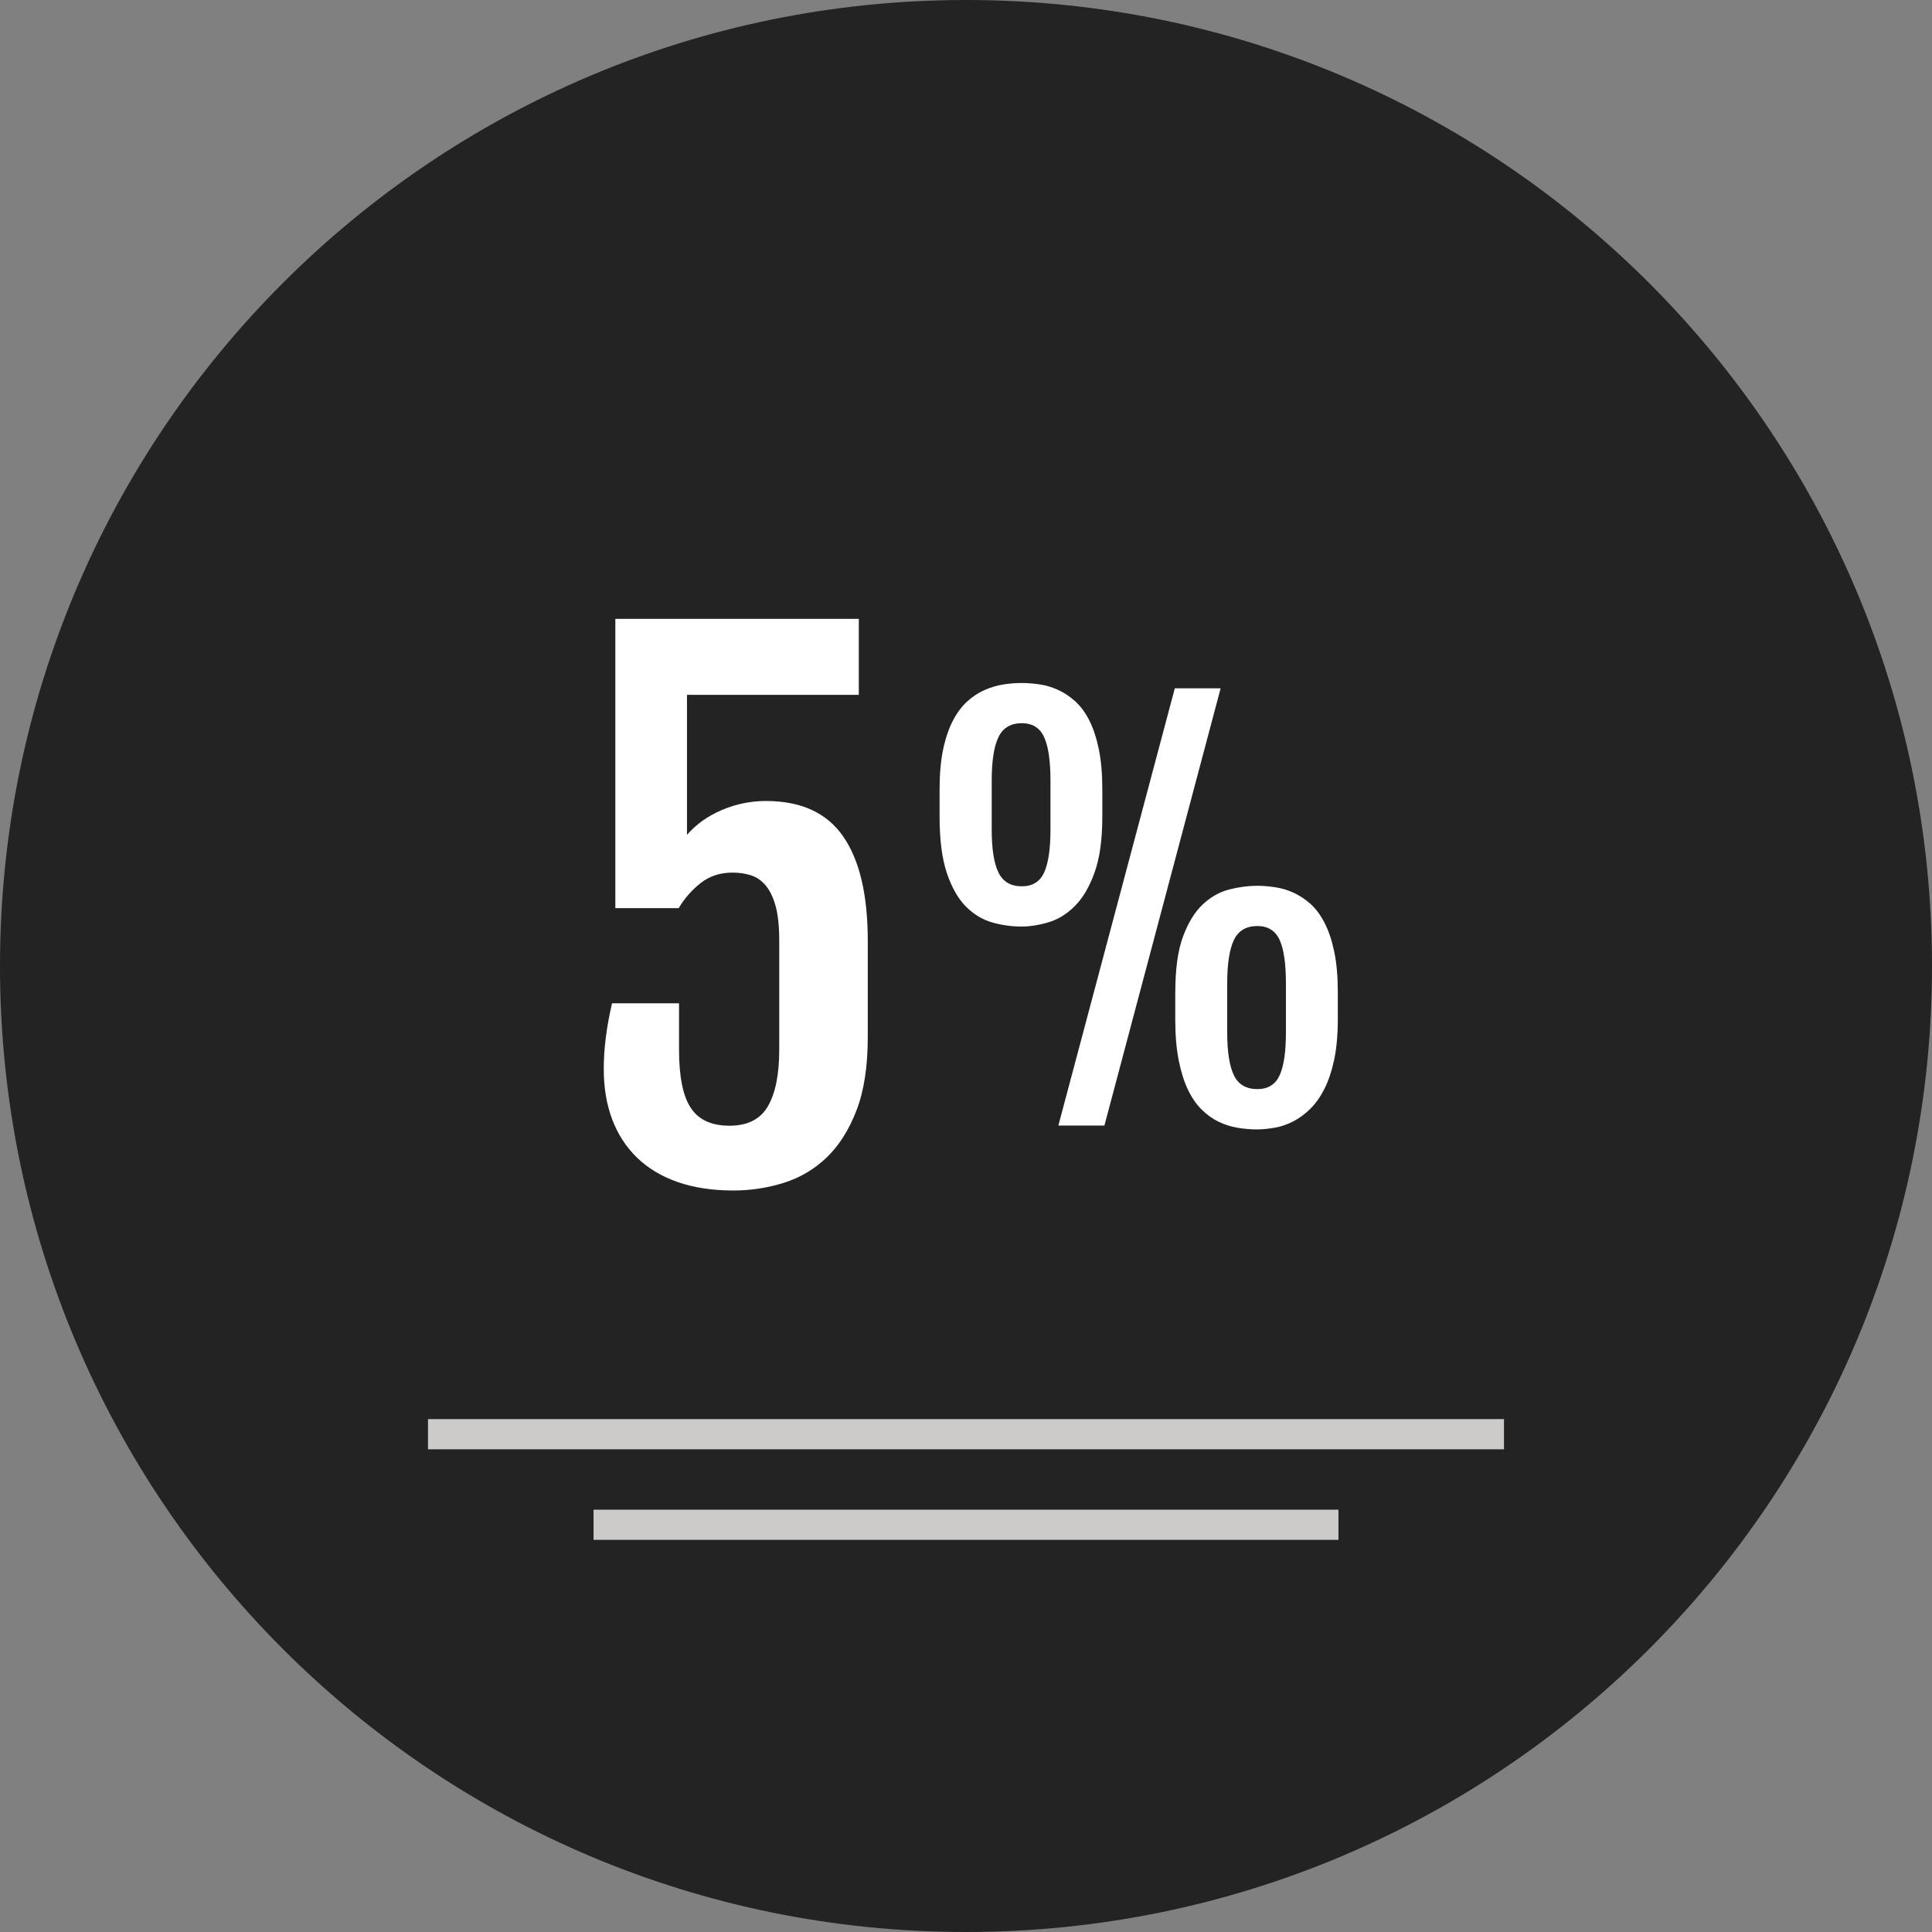 <svg width="100" height="100" viewBox="0 0 100 100" fill="none" xmlns="http://www.w3.org/2000/svg">
<rect x="0" y="0" width="100" height="100" fill="#808080" stroke="none"/>
<g clip-path="url(#clip0_122_740)">
<path d="M50 100C77.614 100 100 77.614 100 50C100 22.386 77.614 0 50 0C22.386 0 0 22.386 0 50C0 77.614 22.386 100 50 100Z" fill="#232323"/>
<path d="M77.846 73.453H22.153V75.016H77.846V73.453Z" fill="#CCCBCA"/>
<path d="M69.278 78.141H30.722V79.703H69.278V78.141Z" fill="#CCCBCA"/>
<path d="M31.25 55.331C31.25 54.291 31.394 53.156 31.678 51.931H35.147V54.336C35.147 55.733 35.35 56.736 35.758 57.348C36.164 57.962 36.831 58.267 37.758 58.267C38.697 58.267 39.359 57.93 39.748 57.256C40.138 56.58 40.333 55.606 40.333 54.337V48.67C40.333 47.938 40.269 47.345 40.144 46.892C40.017 46.441 39.847 46.086 39.628 45.828C39.411 45.57 39.156 45.397 38.866 45.305C38.572 45.212 38.255 45.166 37.913 45.166C37.272 45.166 36.722 45.347 36.264 45.708C35.806 46.069 35.428 46.502 35.13 47.005H31.85V32.031H44.452V35.964H35.558V43.211C36.039 42.661 36.642 42.231 37.37 41.923C38.097 41.614 38.855 41.459 39.645 41.459C41.464 41.459 42.798 42.072 43.645 43.297C44.494 44.522 44.916 46.325 44.916 48.706V53.686C44.916 55.197 44.722 56.458 44.333 57.472C43.942 58.484 43.428 59.298 42.788 59.911C42.147 60.525 41.405 60.961 40.564 61.225C39.722 61.487 38.855 61.62 37.962 61.62C36.875 61.62 35.913 61.473 35.077 61.183C34.242 60.891 33.541 60.47 32.973 59.92C32.406 59.37 31.977 58.709 31.686 57.936C31.395 57.163 31.25 56.292 31.25 55.331Z" fill="white"/>
<path d="M52.866 47.958C52.369 47.958 51.867 47.888 51.366 47.748C50.862 47.608 50.409 47.334 50.002 46.93C49.595 46.523 49.266 45.947 49.013 45.2C48.759 44.453 48.633 43.473 48.633 42.258V40.856C48.633 40.061 48.694 39.373 48.816 38.792C48.938 38.212 49.106 37.717 49.32 37.305C49.534 36.894 49.781 36.562 50.061 36.309C50.341 36.056 50.638 35.859 50.952 35.719C51.266 35.58 51.587 35.484 51.914 35.43C52.242 35.378 52.564 35.352 52.878 35.352C53.173 35.352 53.486 35.377 53.808 35.423C54.131 35.47 54.448 35.566 54.758 35.706C55.067 35.845 55.364 36.041 55.642 36.289C55.92 36.538 56.166 36.867 56.377 37.278C56.586 37.689 56.752 38.188 56.873 38.772C56.995 39.358 57.056 40.052 57.056 40.856V42.258C57.056 43.456 56.922 44.427 56.65 45.173C56.38 45.922 56.036 46.5 55.622 46.909C55.208 47.319 54.752 47.597 54.259 47.741C53.767 47.886 53.302 47.958 52.866 47.958ZM52.891 45.875C53.442 45.875 53.827 45.638 54.044 45.159C54.263 44.683 54.372 43.944 54.372 42.939V40.395C54.372 39.383 54.263 38.636 54.044 38.155C53.825 37.673 53.441 37.433 52.891 37.433C52.314 37.433 51.909 37.673 51.68 38.155C51.448 38.636 51.331 39.381 51.331 40.395V42.939C51.331 43.944 51.447 44.683 51.68 45.159C51.909 45.638 52.314 45.875 52.891 45.875ZM60.808 35.627H63.18L57.164 58.259H54.78L60.808 35.627ZM60.833 51.353C60.833 50.155 60.966 49.197 61.233 48.475C61.5 47.755 61.841 47.2 62.255 46.812C62.67 46.423 63.127 46.166 63.623 46.039C64.122 45.913 64.603 45.848 65.066 45.848C65.362 45.848 65.673 45.873 65.997 45.922C66.32 45.969 66.636 46.064 66.947 46.203C67.256 46.344 67.552 46.538 67.831 46.786C68.111 47.036 68.355 47.366 68.564 47.777C68.775 48.188 68.941 48.686 69.062 49.27C69.184 49.856 69.245 50.55 69.245 51.355V52.756C69.245 53.561 69.181 54.259 69.056 54.853C68.928 55.447 68.759 55.953 68.545 56.373C68.33 56.794 68.084 57.138 67.803 57.409C67.523 57.68 67.23 57.895 66.92 58.052C66.609 58.209 66.294 58.316 65.97 58.372C65.647 58.428 65.342 58.458 65.053 58.458C64.72 58.458 64.386 58.428 64.05 58.372C63.712 58.316 63.389 58.212 63.08 58.064C62.77 57.916 62.477 57.706 62.202 57.436C61.925 57.164 61.688 56.819 61.487 56.4C61.286 55.981 61.127 55.472 61.008 54.873C60.889 54.275 60.831 53.569 60.831 52.758V51.353H60.833ZM63.52 53.436C63.52 54.442 63.636 55.181 63.867 55.658C64.098 56.134 64.503 56.372 65.08 56.372C65.631 56.372 66.014 56.134 66.233 55.658C66.452 55.181 66.559 54.442 66.559 53.436V50.894C66.559 49.881 66.452 49.133 66.233 48.652C66.013 48.172 65.63 47.931 65.08 47.931C64.503 47.931 64.098 48.172 63.867 48.652C63.638 49.133 63.52 49.88 63.52 50.894V53.436Z" fill="white"/>
</g>
<defs>
<clipPath id="clip0_122_740">
<rect width="100" height="100" fill="white"/>
</clipPath>
</defs>
</svg>
